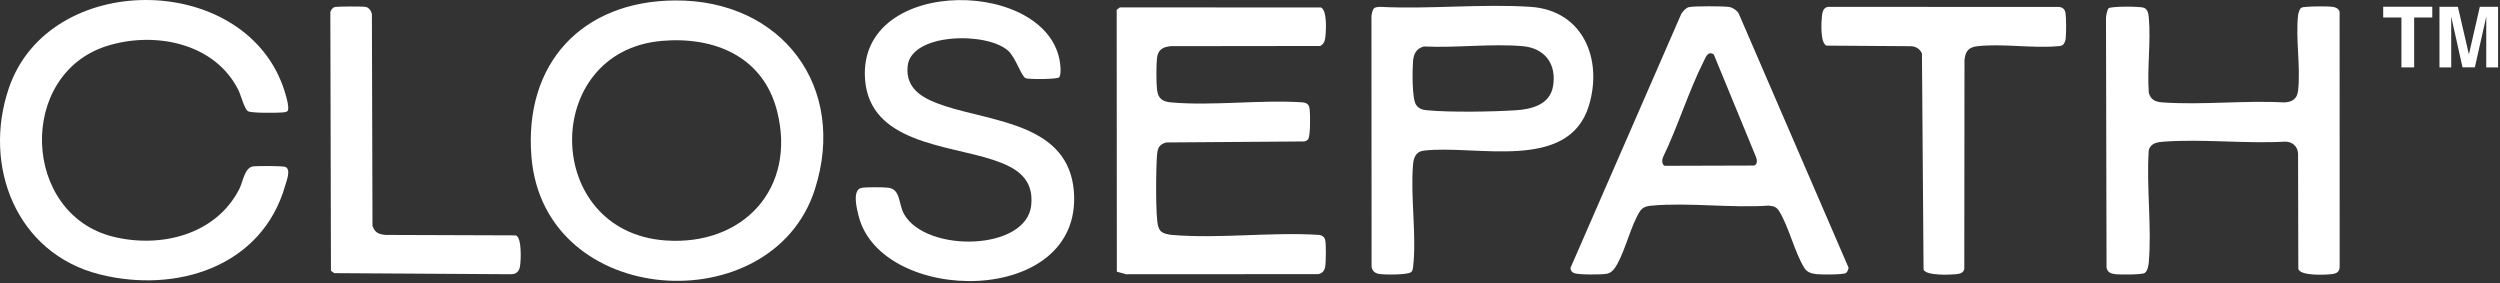 <svg width="1113" height="126" viewBox="0 0 1113 126" fill="none" xmlns="http://www.w3.org/2000/svg">
<rect x="0" y="0" width="1113" height="126" fill="#333333" stroke="none"/>
<g clip-path="url(#clip0_20_42)">
<path d="M300.49 0.2C348.04 -0.13 377.47 38.71 362.73 84.45C343.71 143.5 242.17 137.69 236.6 69.81C233.2 28.28 259.04 0.49 300.49 0.2ZM294.5 18.22C240.82 22.97 241.44 103.26 296.36 107.06C330.91 109.46 354.69 83.86 345.96 49.46C339.78 25.13 317.99 16.13 294.51 18.21L294.5 18.22Z" fill="white"/>
<path d="M516.77 102.9C517.92 104.05 520.24 104.45 521.83 104.59C542.59 106.36 565.83 103.24 586.86 104.56C588.42 104.61 589.64 105.37 589.99 106.93C590.41 108.76 590.33 116.74 589.98 118.7C589.65 120.52 588.73 121.74 586.82 122.04L501.33 122.09L497.22 120.95L497.15 4.37L498.57 3.29L588.09 3.33C590.82 4.56 590.38 13.06 590.12 15.84C589.94 17.72 589.62 19.55 587.75 20.47L521.33 20.55C517.78 20.86 515.53 22.06 515.1 25.82C514.74 29.01 514.74 36.62 515.1 39.82C515.55 43.84 517.42 45.24 521.33 45.59C539.96 47.23 560.98 44.33 579.86 45.56C582.45 45.86 582.91 46.88 583.12 49.3C583.32 51.51 583.44 60.76 582.33 62.06C581.92 62.53 581.34 62.83 580.74 62.97L519.19 63.42C515.86 64.36 515.33 66.14 515.08 69.31C514.66 74.69 514.34 96.62 515.63 100.8C515.84 101.49 516.26 102.4 516.77 102.91V102.9Z" fill="white"/>
<path d="M127.98 49.44C127.51 49.98 126.1 50.03 125.37 50.09C122.88 50.27 111.96 50.41 110.4 49.51C108.84 48.61 107.22 42.31 106.19 40.22C95.71 19.04 68.84 13.83 47.71 20.43C7.49 33.01 9.67 95.42 50.49 105.41C71.57 110.57 96.06 104.56 106.5 84.22C108.26 80.79 108.85 74.51 112.83 74.05C114.69 73.83 125.97 73.83 127.08 74.32C129.65 75.46 127.57 80.5 126.95 82.67C116.61 118.91 78.3 130.73 44.28 122.13C7.24 112.77 -7.89 73.84 3.96 39.18C21.8 -13.02 107.56 -12.84 125.98 38.45C126.69 40.42 129.24 48.01 127.99 49.45L127.98 49.44Z" fill="white"/>
<path d="M1024.23 3.7C1024.85 3.11 1026.01 3.12 1026.83 3.05C1029.51 2.82 1036.34 2.69 1038.82 3.1C1040.04 3.3 1041.37 4.01 1041.59 5.33L1041.62 118.34C1041.69 121.09 1040.34 121.81 1037.85 122.07C1034.99 122.37 1024.13 122.91 1023.21 119.72L1023.1 68.33C1022.92 65.18 1020.54 63.04 1017.37 63.06C999.74 64.05 980.8 61.8 963.33 63.06C960.5 63.26 957.47 63.69 956.63 66.86C955.51 83 958.02 100.93 956.63 116.85C956.5 118.29 956.07 120.72 954.81 121.53C953.55 122.34 943.9 122.31 941.86 122.08C939.82 121.85 938.24 121.33 937.83 119.11L937.59 7.81C937.67 6.84 938.12 4.31 938.73 3.7C939.68 2.75 952.91 2.78 954.49 3.46C956.24 4.21 956.48 6.13 956.64 7.81C957.63 18.43 955.84 30.52 956.64 41.3C957.54 44.55 959.69 45.38 962.84 45.6C980.34 46.82 999.23 44.63 1016.88 45.6C1020.51 45.46 1022.69 44.05 1023.11 40.33C1024.3 29.94 1021.95 17.22 1023.1 6.82C1023.19 6.05 1023.73 4.19 1024.24 3.71L1024.23 3.7Z" fill="white"/>
<path d="M471.48 34.45C470.61 35.31 458.02 35.4 456.61 34.81C454.72 34.02 452.16 25.58 448.83 22.59C439.31 14.04 405.75 14.64 404.1 29.32C402.87 40.24 412.01 44.35 420.72 47.21C442.56 54.37 475.81 55.29 478.1 85.33C482.02 136.94 392.37 135.98 382.26 96.17C381.46 93.04 379.3 84.59 383.47 83.67C385.48 83.23 393.12 83.31 395.36 83.56C401.08 84.21 399.87 90.71 402.53 95.39C412.33 112.64 457.07 111.79 459.11 91.3C460.31 79.29 452.3 74.55 442.22 71.2C421.72 64.39 387.2 63.71 385.12 35.3C381.67 -11.92 470.15 -9.81 472.14 30.29C472.19 31.34 472.23 33.71 471.5 34.44L471.48 34.45Z" fill="white"/>
<path d="M751.96 3.17C754.21 2.66 767.32 2.71 769.82 3.1C771.4 3.34 773.17 4.56 774.02 5.9L822.99 119.2C822.78 120.05 822.59 120.99 821.81 121.53C820.63 122.35 810.88 122.27 808.86 122.06C806.49 121.82 804.51 121.29 803.23 119.19C798.92 112.13 796.5 101.33 792.21 94.21C790.93 92.09 789.76 91.77 787.38 91.54C770.59 92.69 751.9 90.07 735.34 91.54C733.08 91.74 731.24 92.2 730 94.2C726.03 100.65 723.77 110.79 719.96 117.66C718.98 119.43 717.7 121.28 715.62 121.82C713.54 122.36 702.51 122.35 700.81 121.6C699.75 121.14 699.25 120.48 699.16 119.31L748.5 6.2C749.19 5.03 750.59 3.46 751.96 3.16V3.17ZM762.97 24.2C760.32 22.61 759.5 25.27 758.51 27.23C751.72 40.76 746.98 56.34 740.34 70.06C739.87 71.22 739.83 73.2 741.09 73.82L780.97 73.7C782.47 73.09 782.29 71.39 781.84 70.06L762.96 24.2H762.97Z" fill="white"/>
<path d="M611.73 3.7C612.35 3.12 613.51 3.11 614.33 3.05C636.28 4.17 659.59 1.63 681.38 3.05C704.76 4.57 713.69 26.39 707.36 47.08C698.27 76.779 656.92 64.32 633.84 67.059C630.37 67.469 629.35 70.15 629.08 73.299C627.87 87.659 630.74 104.8 629.11 118.83C629.02 119.62 628.93 120.46 628.34 121.06C626.97 122.47 616.23 122.35 613.97 121.95C612.15 121.62 610.93 120.7 610.63 118.79L610.57 7.29C610.57 6.35 611.1 4.29 611.72 3.7H611.73ZM633.97 20.689C630.52 21.57 629.37 23.93 629.08 27.299C628.76 31.09 628.59 43.719 630.37 46.55C631.56 48.429 633.26 48.9 635.33 49.09C645.8 50.069 664.19 49.76 674.87 49.09C681.89 48.65 689.91 46.59 691.37 38.59C693.17 28.669 687.89 21.419 677.86 20.549C663.91 19.34 648.11 21.39 633.96 20.689H633.97Z" fill="white"/>
<path d="M918.46 19.92C917.69 20.54 916.8 20.51 915.88 20.59C904.64 21.54 891.4 19.33 880.36 20.57C876.34 21.02 874.94 22.88 874.59 26.8L874.5 119.71C874.15 121.55 872.51 121.9 870.86 122.07C868.02 122.36 857.59 122.79 856.37 120.06L855.65 23.78C854.77 21.82 852.99 20.68 850.86 20.57L813.12 20.31C810.36 19.07 810.83 10.14 811.11 7.32C811.35 4.91 811.99 2.77 814.84 3.05L916.83 3.1C918.46 3.36 919.32 4.21 919.58 5.85C919.92 8.03 919.91 15.1 919.63 17.34C919.54 18.1 919.03 19.47 918.46 19.92Z" fill="white"/>
<path d="M148.96 3.17C150.18 2.82 161.38 2.8 162.84 3.08C164.3 3.36 165.37 5.02 165.57 6.35L165.83 100.59C166.96 103.72 168.7 104.33 171.83 104.59L229.63 104.79C232.37 105.69 231.92 115.67 231.55 118.27C231.21 120.72 229.98 122.13 227.37 122.09L148.81 121.6L147.34 120.57L147.07 5.79C147.02 4.75 147.99 3.45 148.95 3.17H148.96Z" fill="white"/>
</g>
<path d="M1082.85 3V7.784H1074.78V30H1069.12V7.784H1061V3H1082.85Z" fill="white"/>
<path d="M1091.31 29.997H1086.05V3.013H1094.25L1099.16 24.234L1104.02 3.013H1112.14V29.997H1106.88V11.744C1106.88 11.223 1106.88 10.481 1106.9 9.534C1106.9 8.586 1106.91 7.86 1106.91 7.339L1101.8 29.981H1096.32L1091.25 7.339C1091.25 7.86 1091.25 8.586 1091.27 9.534C1091.27 10.481 1091.28 11.223 1091.28 11.744V29.997H1091.31Z" fill="white"/>
<defs>
<clipPath id="clip0_20_42">
<rect width="1041.63" height="125.13" fill="white"/>
</clipPath>
</defs>
</svg>
